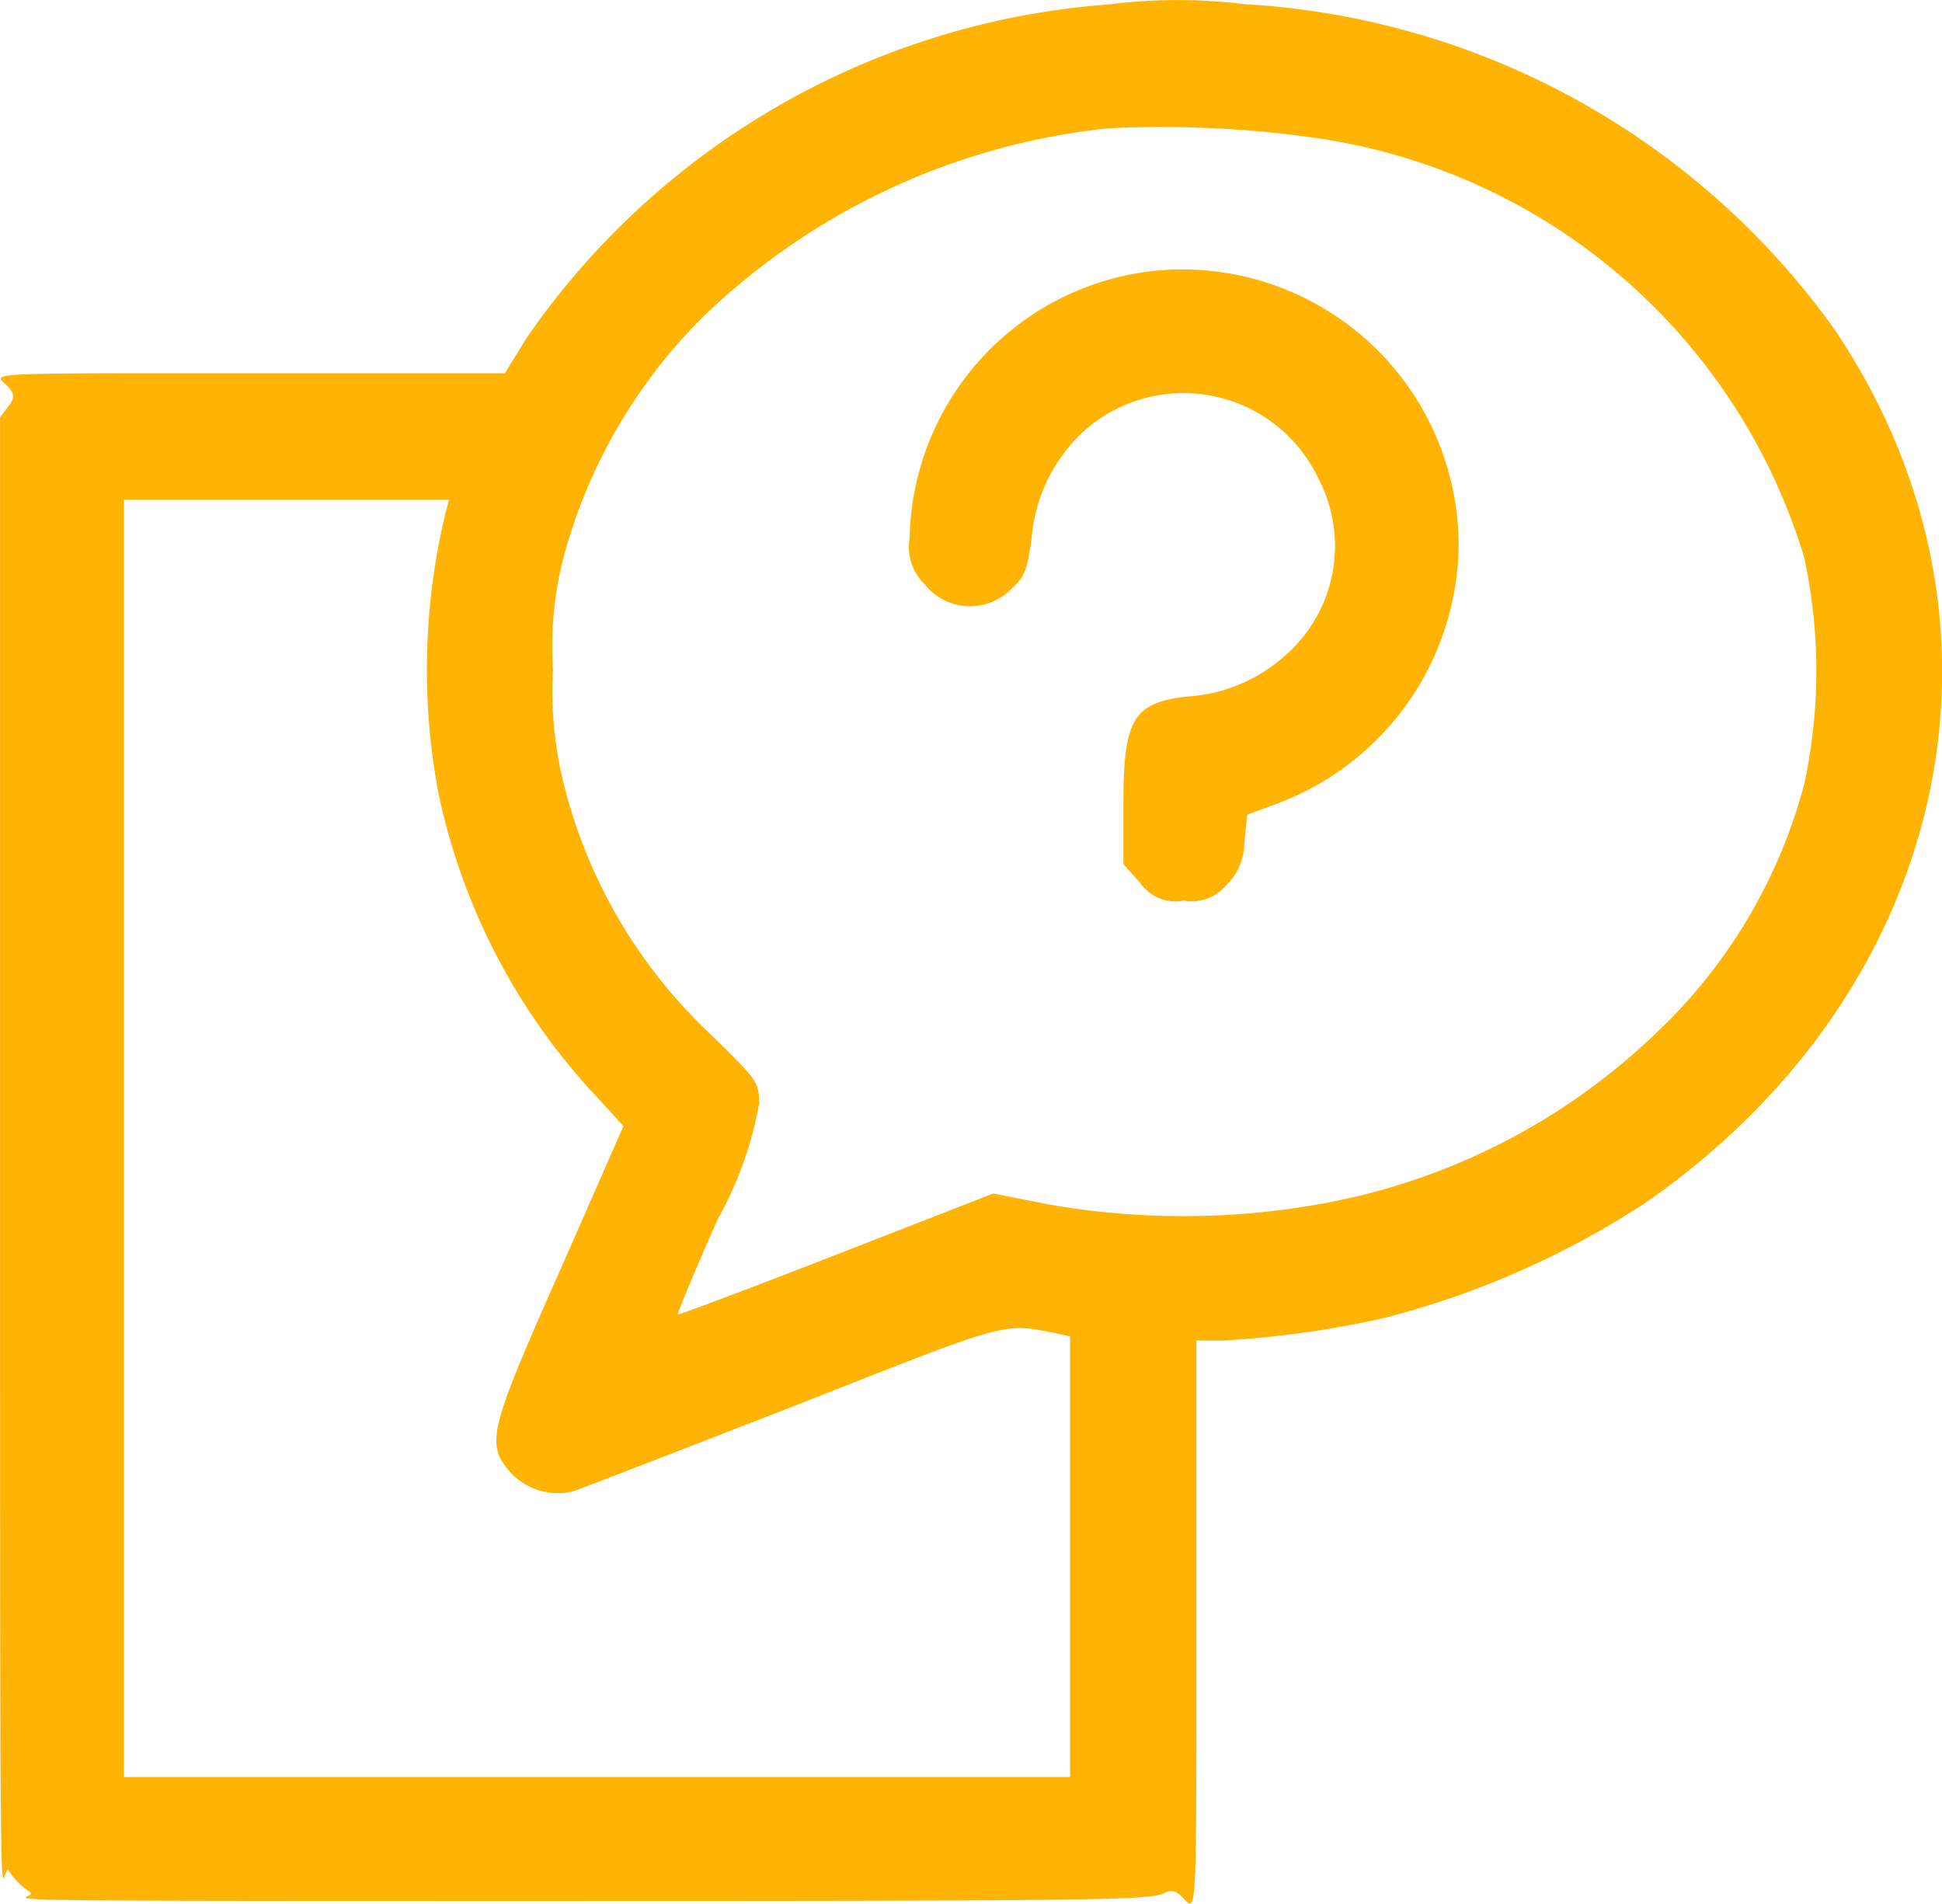 <svg xmlns="http://www.w3.org/2000/svg" width="30.732" height="30.124" viewBox="0 0 30.732 30.124"><g transform="translate(-42.5 473.813)"><path d="M60.048-473.743a12.291,12.291,0,0,0-9.213,5.275l-.346.561H46.239c-5.445,0-3.208-.015-3.577.484l-.161.215v13.1c0,12.373.008,9.7.138,9.9a1.182,1.182,0,0,0,.338.338c.2.131-1.923.138,7.613.138,9.389,0,10.128-.008,10.351-.131.508-.277.492,1.982.492-4.362V-452.6h.431a15.675,15.675,0,0,0,2.53-.354,13.8,13.8,0,0,0,4.13-1.815c4.868-3.368,6.129-9.213,3-13.842a12.339,12.339,0,0,0-9.343-5.137A8.578,8.578,0,0,0,60.048-473.743Zm3.476,2.145a9.471,9.471,0,0,1,7.529,6.613,8.493,8.493,0,0,1,0,3.576,8.369,8.369,0,0,1-2.338,3.937,10.263,10.263,0,0,1-5.383,2.722,12.309,12.309,0,0,1-4.214,0l-.9-.177-2.484.969c-1.361.531-2.492.954-2.507.946s.269-.692.631-1.507a5.9,5.9,0,0,0,.654-1.823c0-.346-.015-.369-.754-1.092a8.127,8.127,0,0,1-2.307-3.86,6.07,6.07,0,0,1-.2-1.922A5.615,5.615,0,0,1,51.42-465a8.45,8.45,0,0,1,2.238-3.83,10.853,10.853,0,0,1,6.39-2.953A17.3,17.3,0,0,1,63.524-471.6Zm-13.973,5.9a10.575,10.575,0,0,0-.123,4.383,10.019,10.019,0,0,0,2.538,4.883l.4.438-1,2.276c-1.123,2.53-1.177,2.745-.807,3.184a1.018,1.018,0,0,0,1,.323c.123-.038,1.692-.646,3.491-1.346,3.491-1.376,3.307-1.323,4.176-1.154l.208.046v6.972H44.461v-20.214h5.144Z" fill="#ffb405"/><path d="M264.753-418.309A4.335,4.335,0,0,0,261-414.087a.813.813,0,0,0,.238.723.913.913,0,0,0,1.384.061c.2-.177.238-.285.308-.784a2.6,2.6,0,0,1,.777-1.653,2.363,2.363,0,0,1,3.76.7,2.3,2.3,0,0,1-.554,2.83,2.535,2.535,0,0,1-1.523.623c-.854.1-1.007.361-1.007,1.692v.961l.261.292a.683.683,0,0,0,.692.285.715.715,0,0,0,.669-.238.947.947,0,0,0,.292-.684l.046-.438.477-.177a4.415,4.415,0,0,0,2.868-4.076A4.373,4.373,0,0,0,264.753-418.309Z" transform="translate(-204.105 -51.204)" fill="#ffb405"/></g></svg>